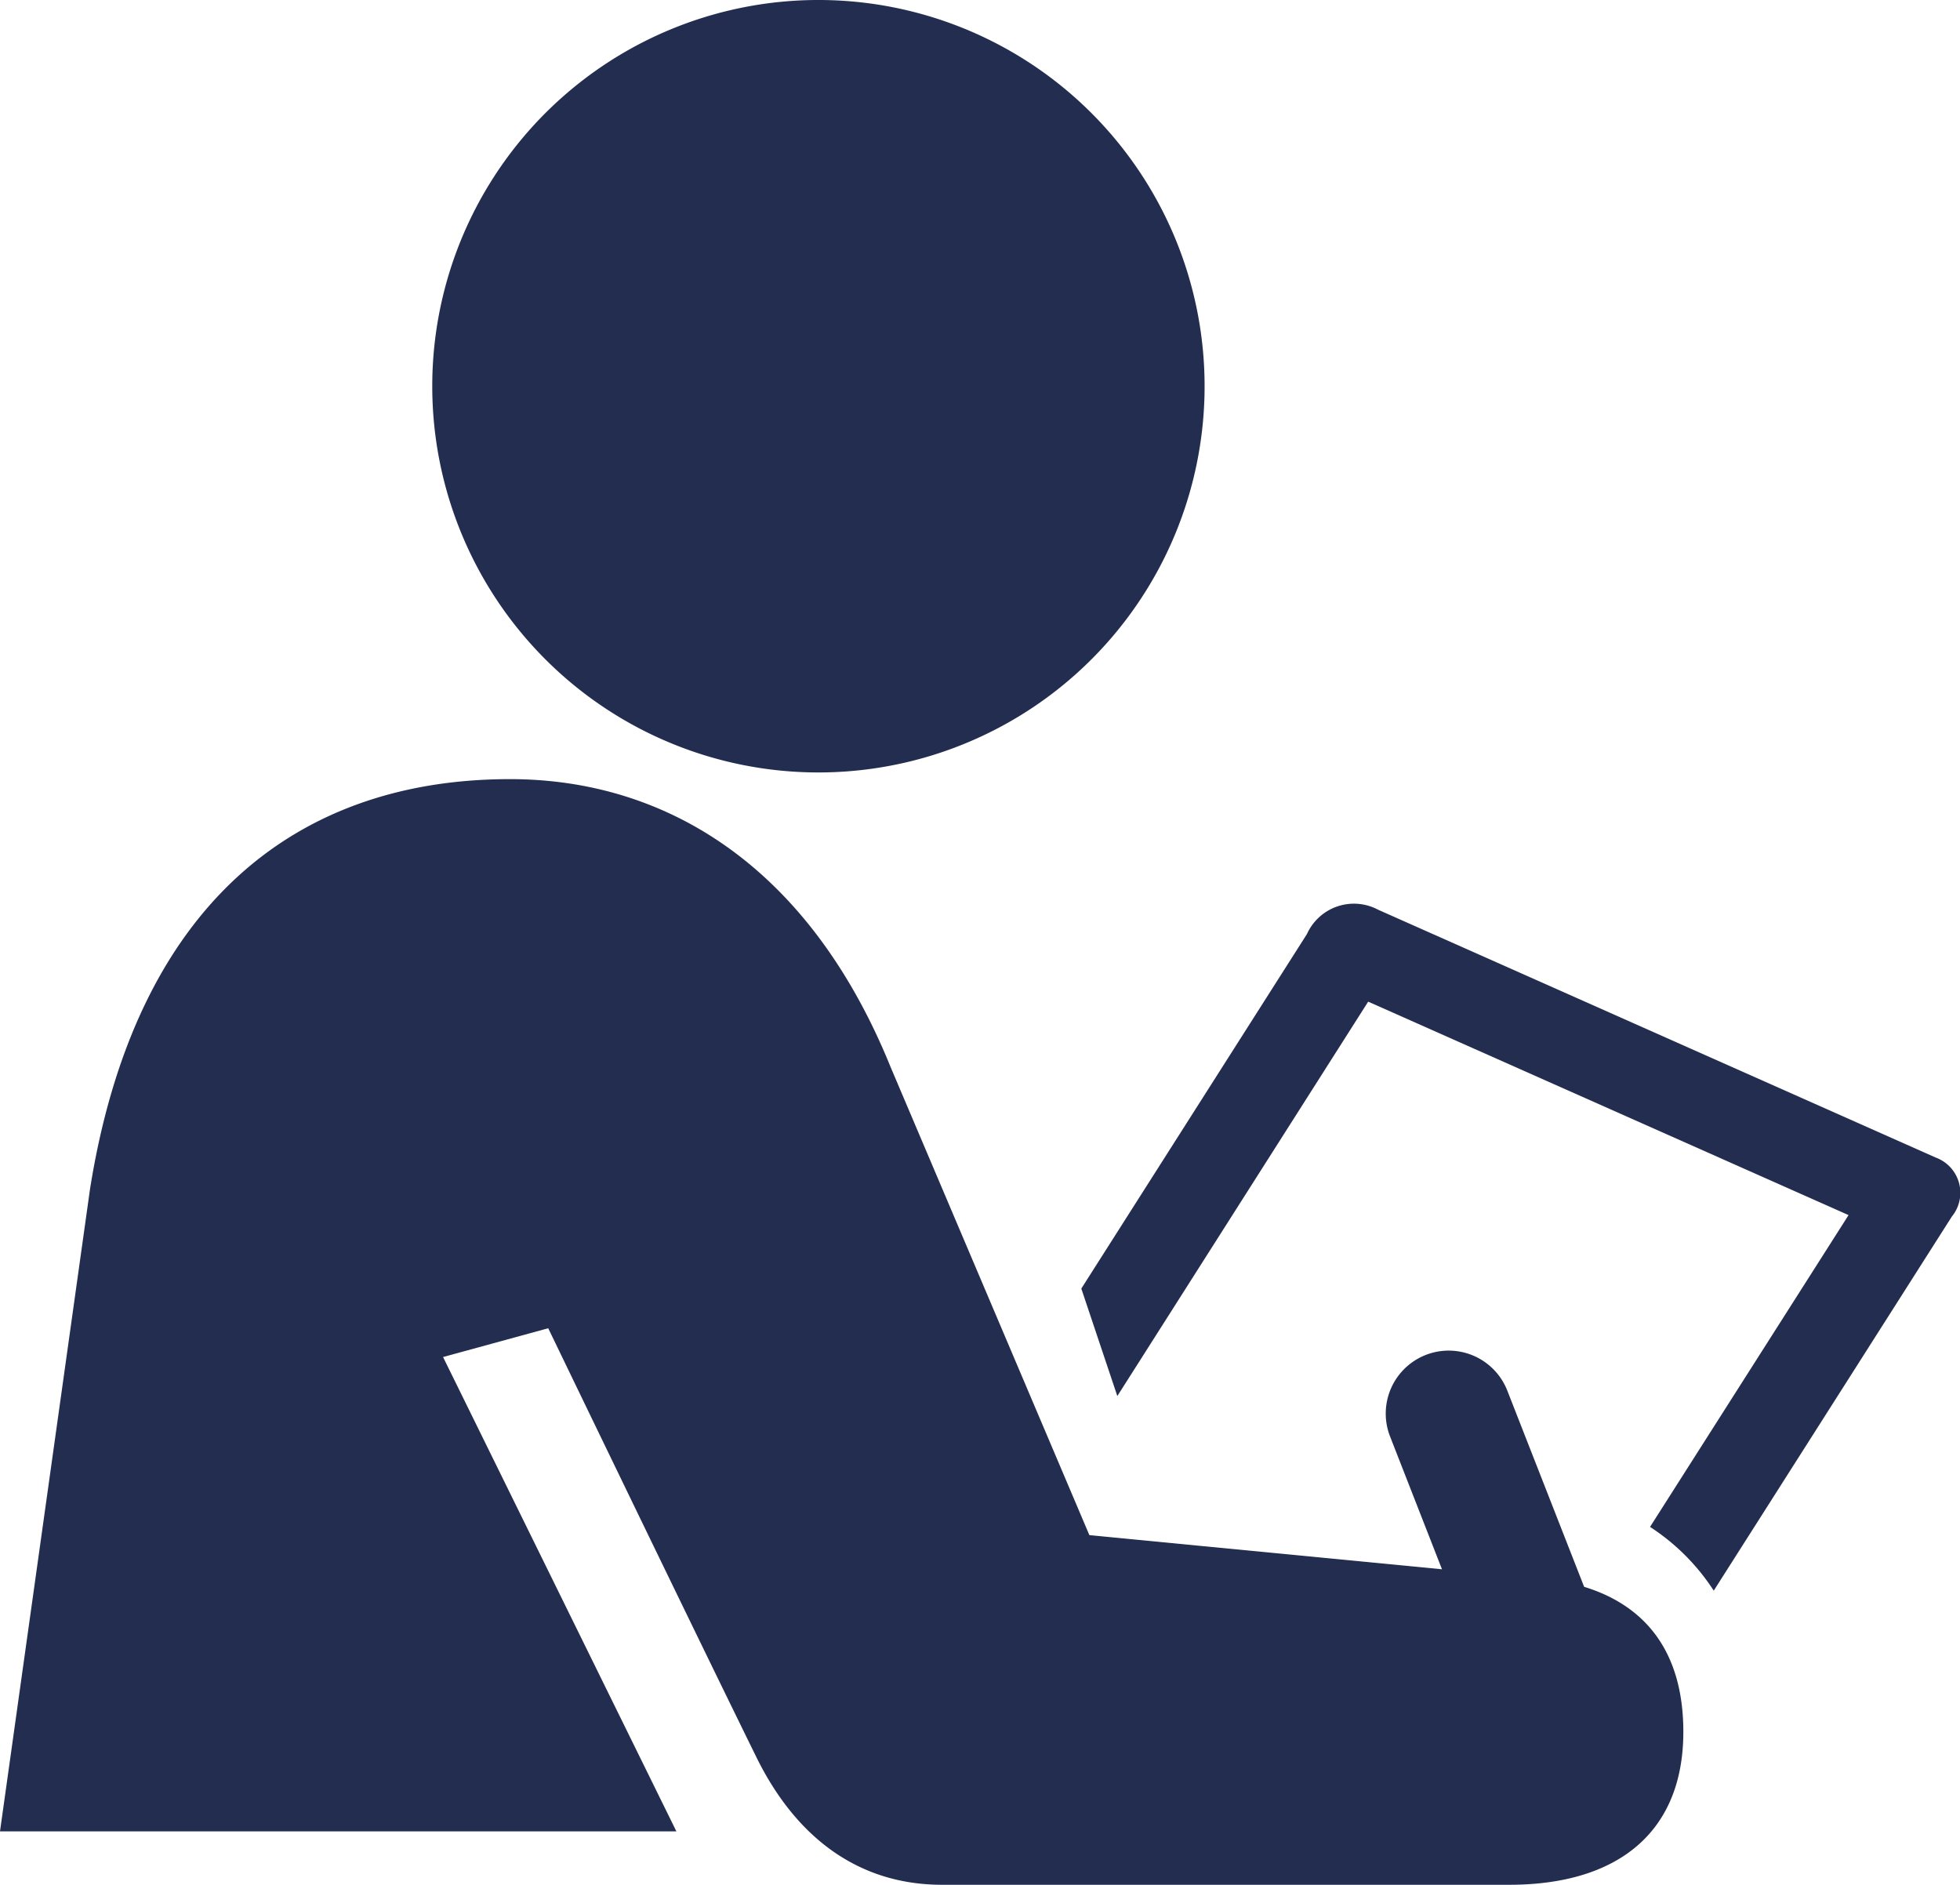 <svg xmlns="http://www.w3.org/2000/svg" width="78" height="75" viewBox="0 0 78 75">
  <g id="グループ_1577" data-name="グループ 1577" transform="translate(-24.261 -24.245)">
    <path id="パス_13495" data-name="パス 13495" d="M97.172,66.205l-22.19-9.861a2.05,2.05,0,0,0-2.834.963l-8.981,14.11L64.6,75.693,74.583,60,93.7,68.493,85.8,80.9a8.574,8.574,0,0,1,2.535,2.537L97.811,68.55A1.492,1.492,0,0,0,97.172,66.205Z" transform="translate(4.126 4.101)" fill="#222d50"/>
    <path id="パス_13496" data-name="パス 13496" d="M41.893,74.746,46.078,73.6c2.339,4.843,6.074,12.569,8.273,17.045,1.6,3.264,4.115,5.1,7.4,5.1H84.319c4.373,0,6.932-2.13,6.932-6.084,0-3.309-1.626-5.062-3.948-5.772l-3.058-7.808a2.5,2.5,0,0,0-4.664,1.829l2.065,5.281L67.614,81.833,59.7,63.2c-3.247-8-8.949-11.449-15.143-11.449-8.5,0-14.915,4.982-16.715,16.32L24.261,93.619H51.178Z" transform="translate(0 3.496)" fill="#222d50"/>
    <path id="パス_13497" data-name="パス 13497" d="M55.15,54.981A15.368,15.368,0,1,0,39.782,39.614,15.369,15.369,0,0,0,55.15,54.981Z" transform="translate(1.681)" fill="#222d50"/>
  </g>
</svg>
